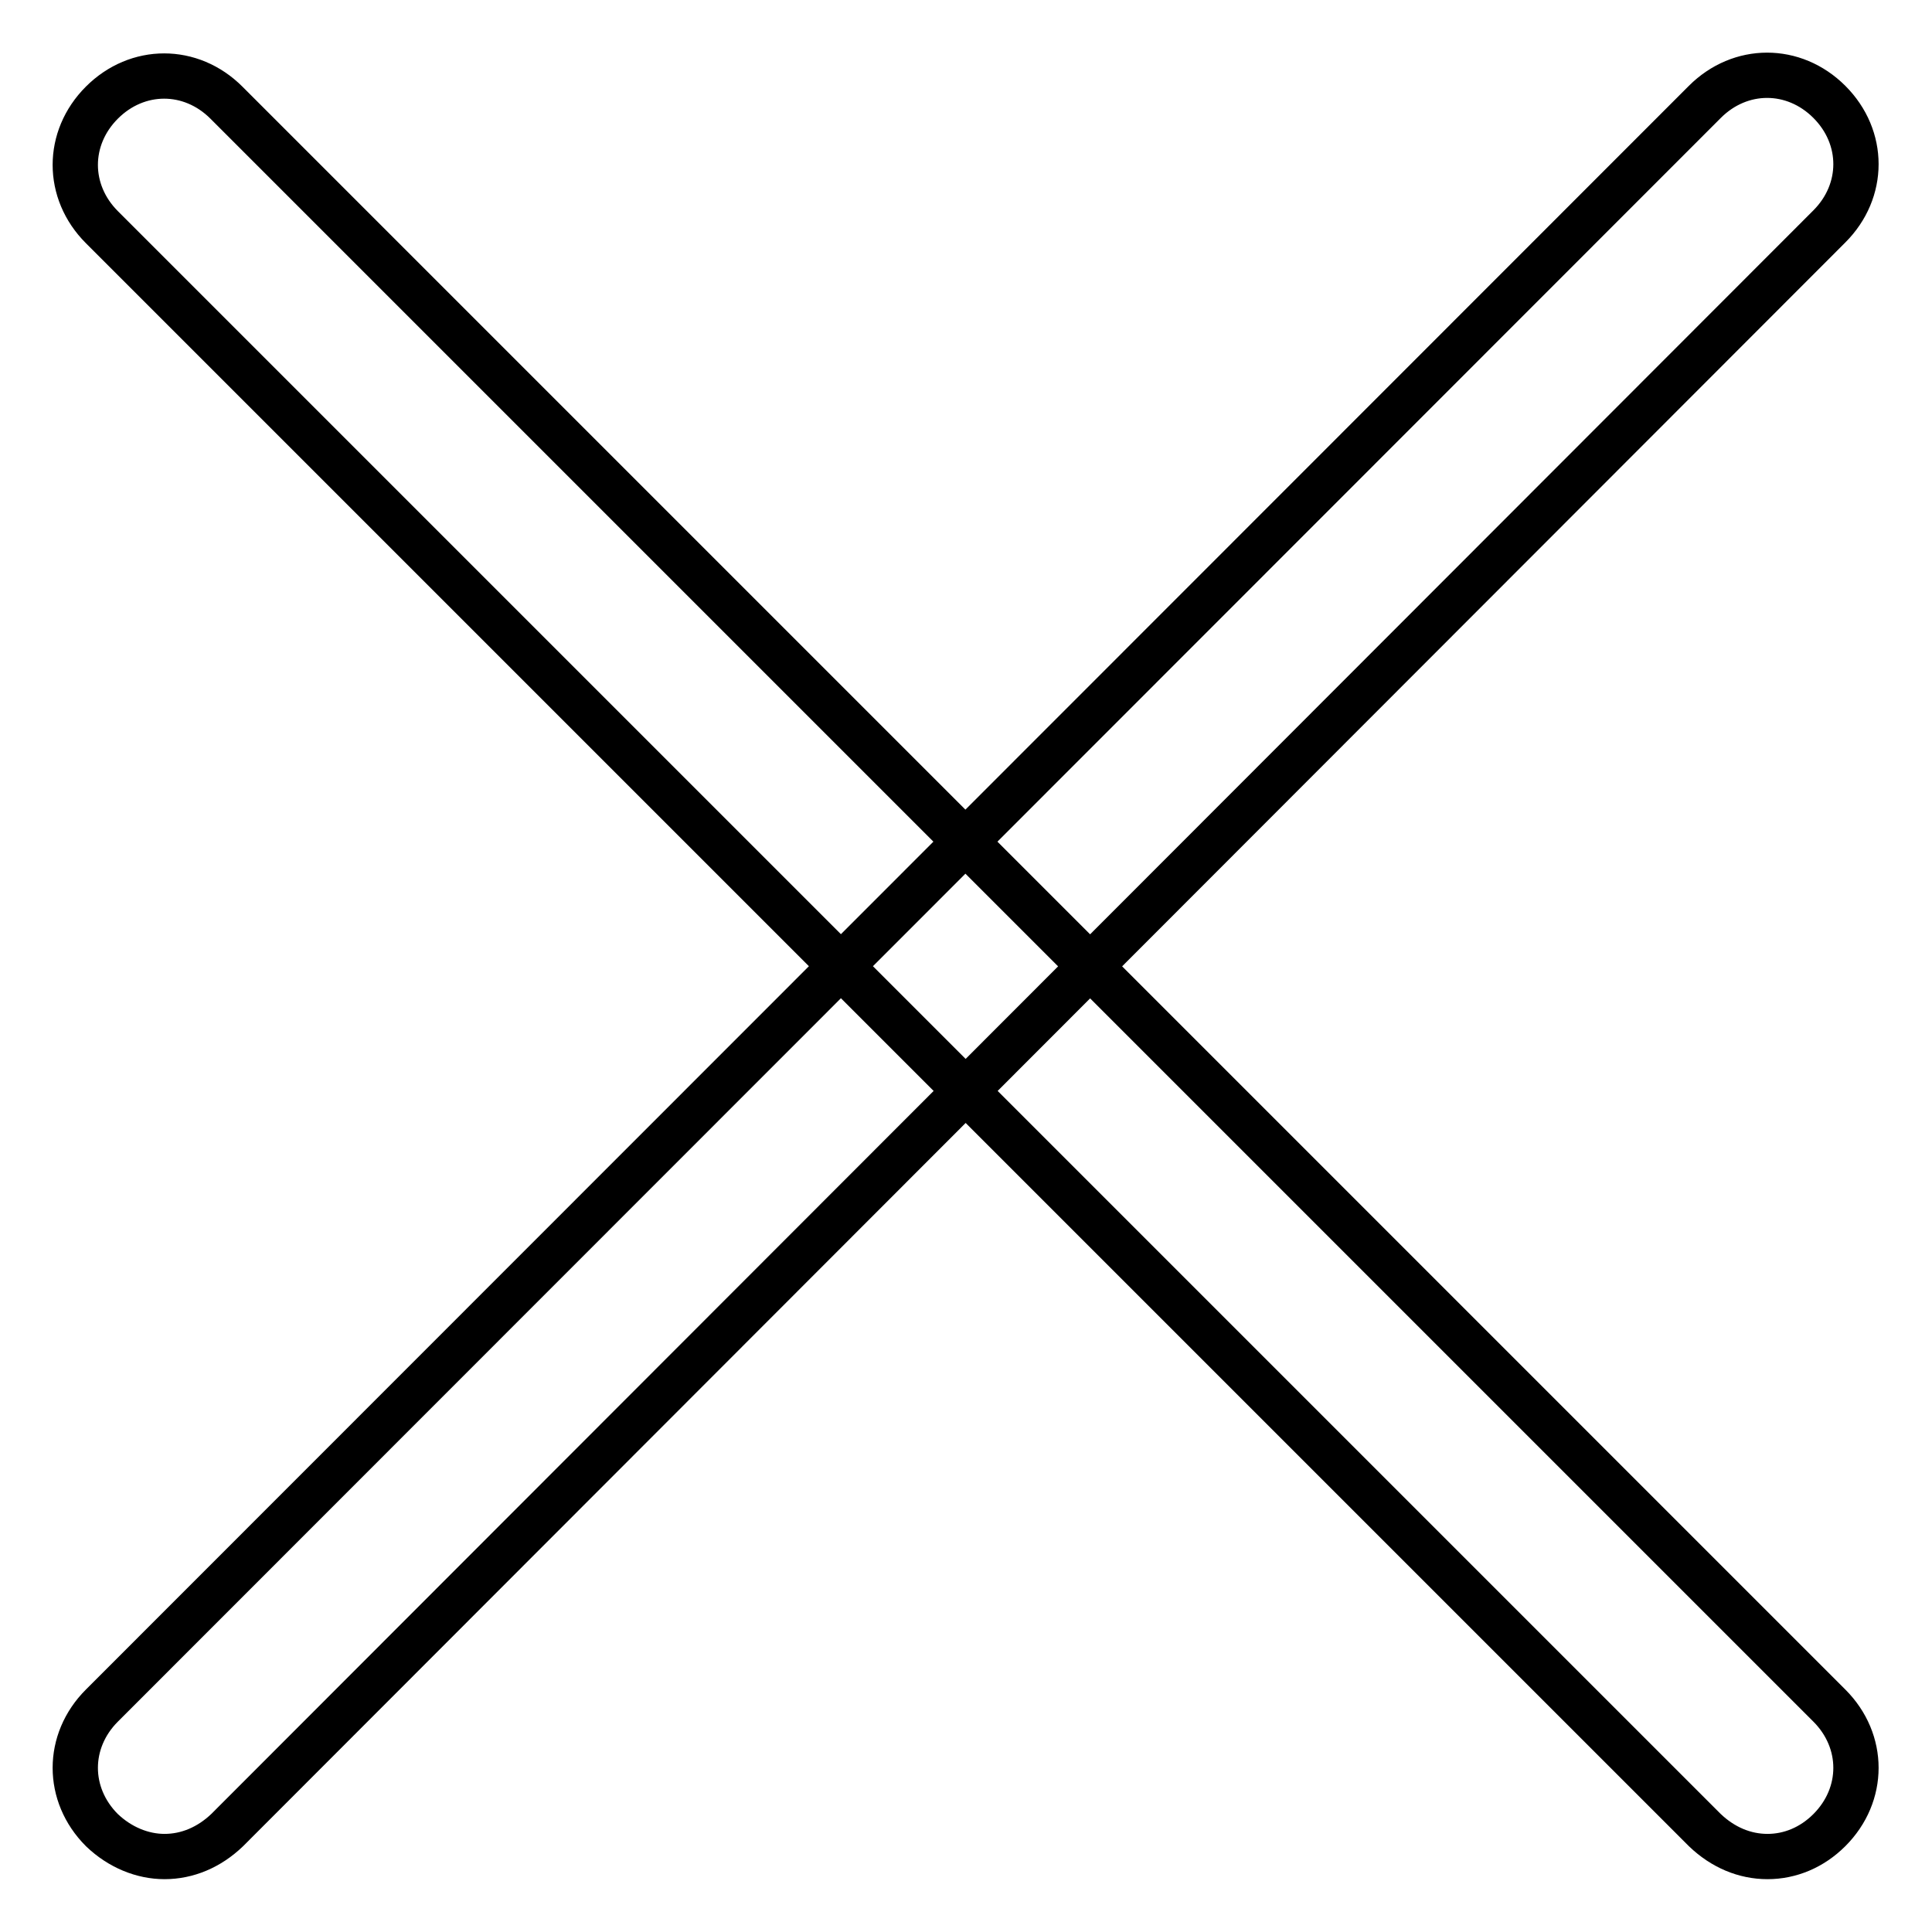 <?xml version="1.0" encoding="utf-8"?>
<!-- Svg Vector Icons : http://www.onlinewebfonts.com/icon -->
<!DOCTYPE svg PUBLIC "-//W3C//DTD SVG 1.1//EN" "http://www.w3.org/Graphics/SVG/1.1/DTD/svg11.dtd">
<svg version="1.1" xmlns="http://www.w3.org/2000/svg" xmlns:xlink="http://www.w3.org/1999/xlink" x="0px" y="0px" viewBox="0 0 256 256" enable-background="new 0 0 256 256" xml:space="preserve">
<g> <path stroke-width="6" fill-opacity="0" stroke="#000000"  d="M234.2,246c-3,0-5.9-1.2-8.3-3.5L13.5,30.1c-4.7-4.7-4.7-11.8,0-16.5c4.7-4.7,11.8-4.7,16.5,0l212.4,212.4 c4.7,4.7,4.7,11.8,0,16.5C240.1,244.8,237.2,246,234.2,246L234.2,246z M21.8,246c-2.9,0-5.9-1.2-8.3-3.5c-4.7-4.7-4.7-11.8,0-16.5 L225.9,13.5c4.7-4.7,11.8-4.7,16.5,0c4.7,4.7,4.7,11.8,0,16.5L30.1,242.5C27.7,244.8,24.8,246,21.8,246z"/></g>
</svg>